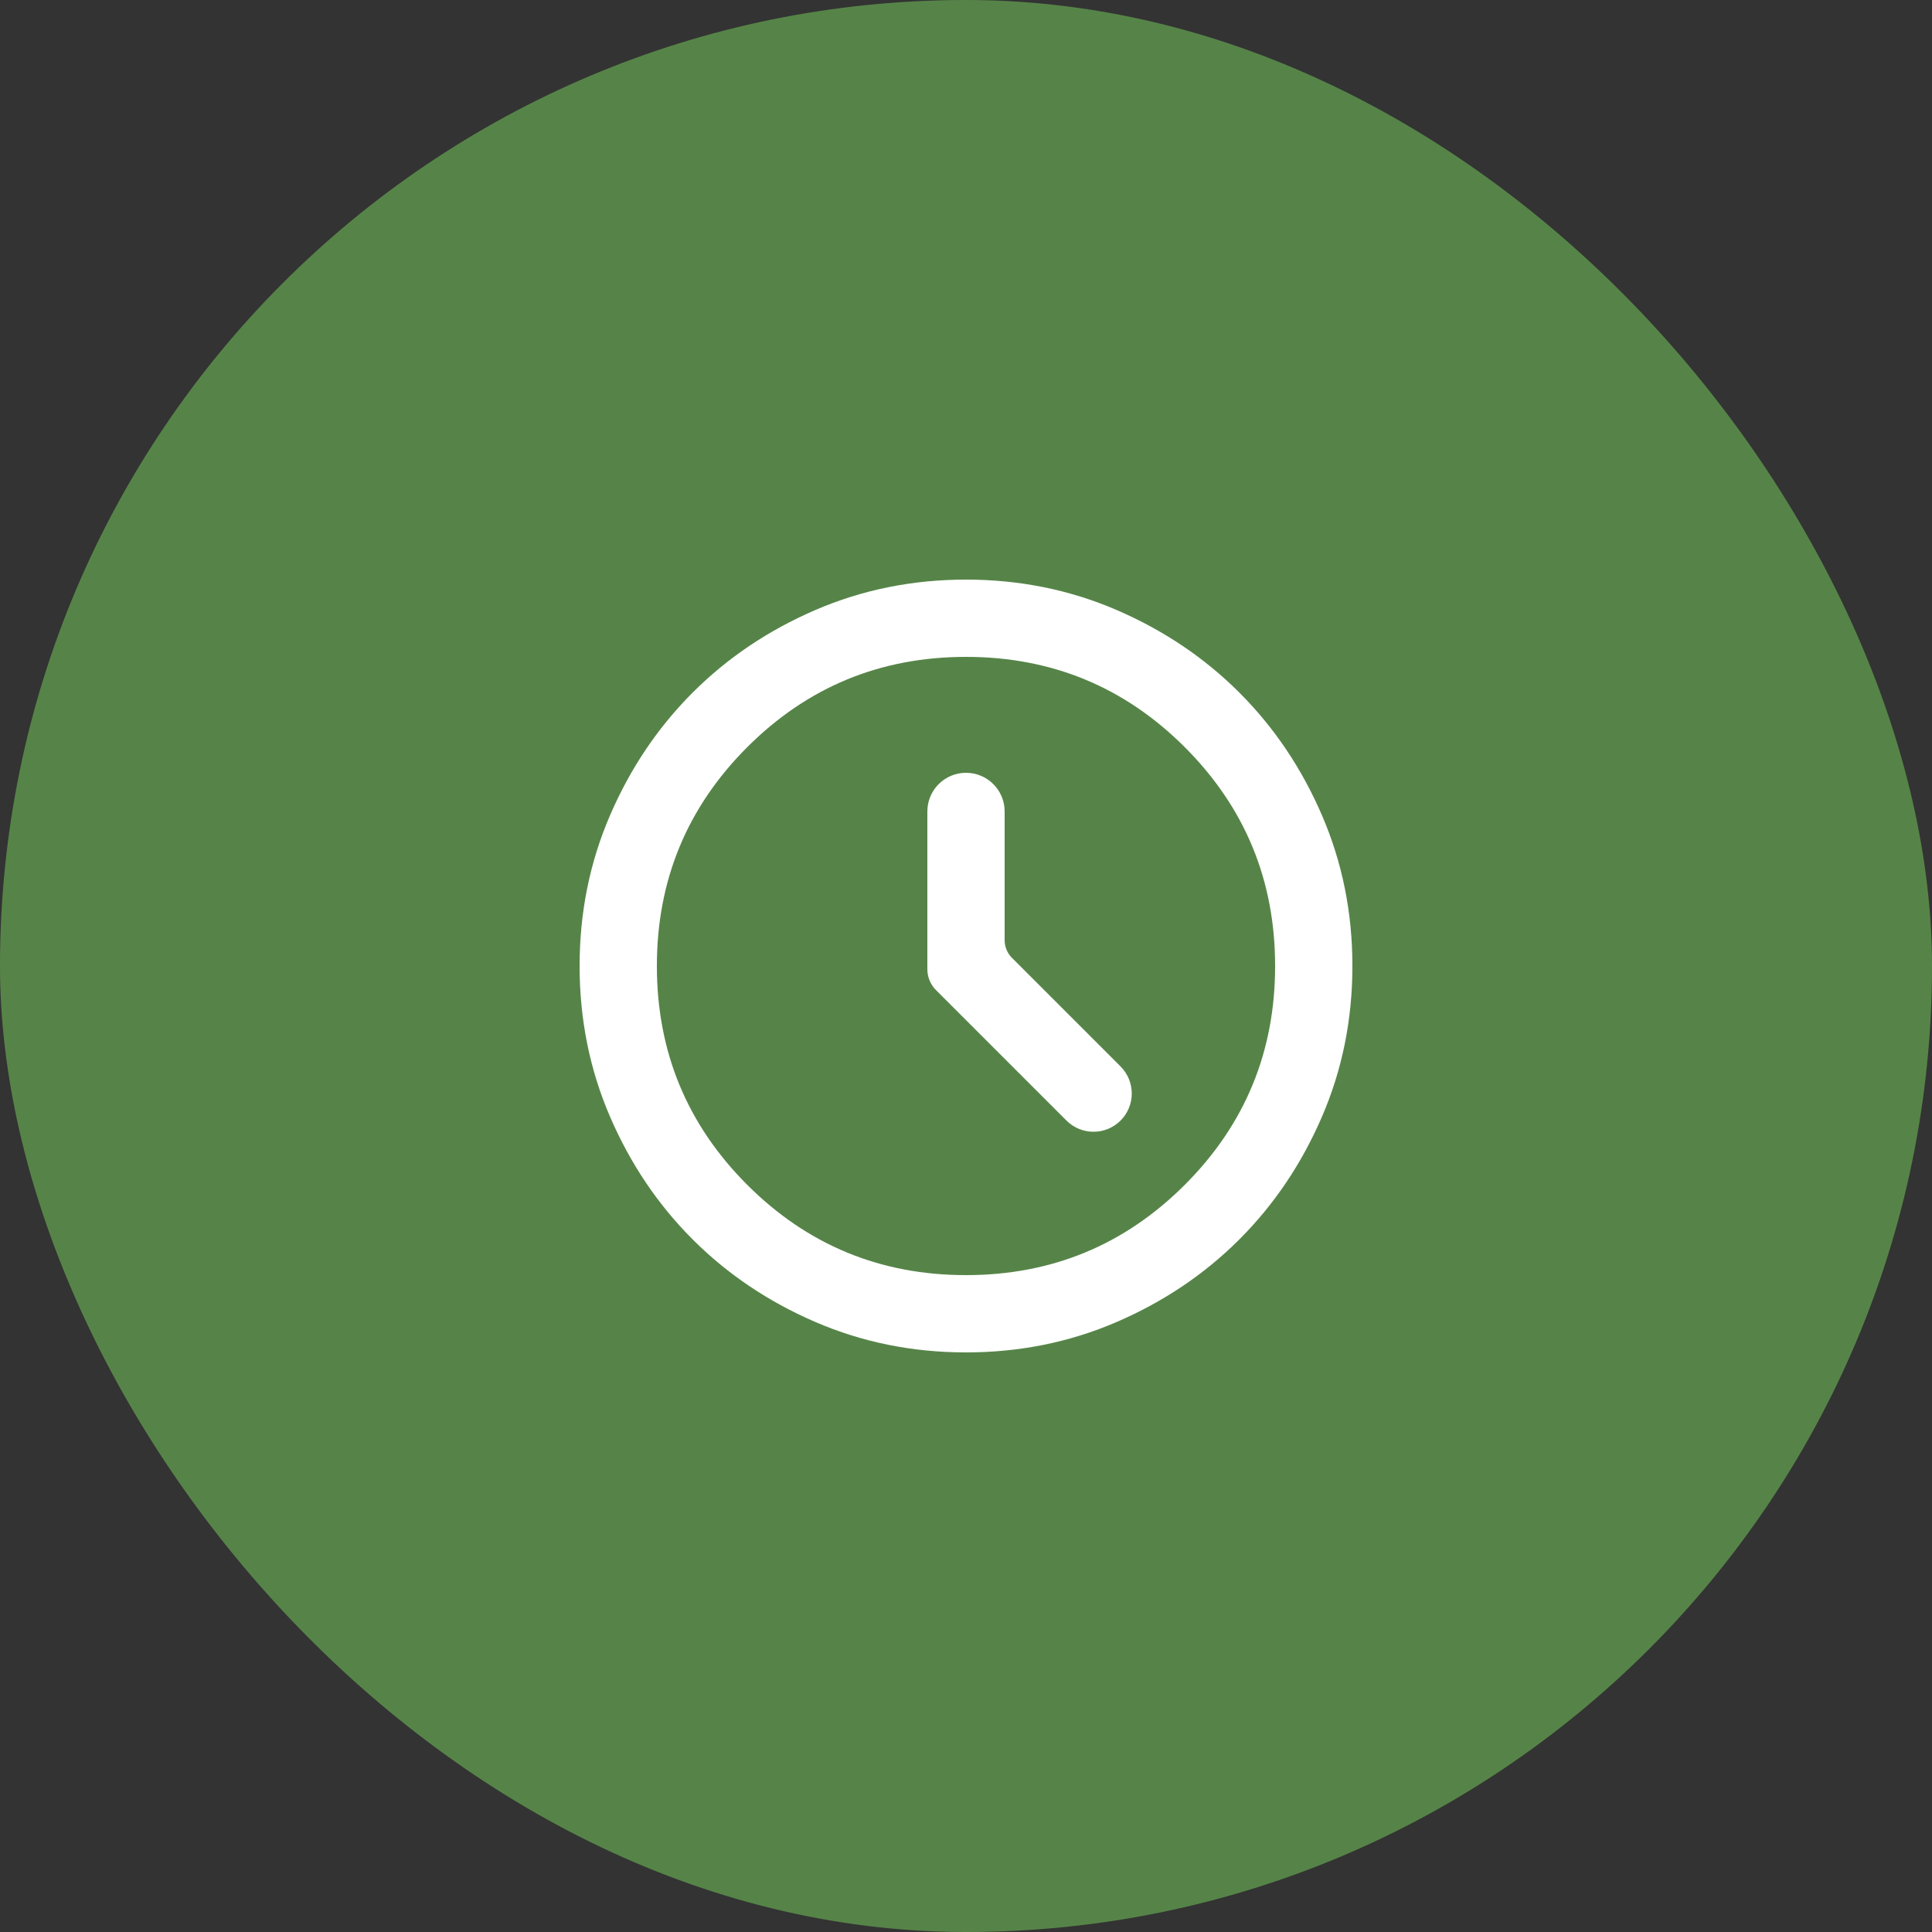 <?xml version="1.0" encoding="UTF-8"?> <svg xmlns="http://www.w3.org/2000/svg" width="40" height="40" viewBox="0 0 40 40" fill="none"><rect x="0" y="0" width="40" height="40" fill="#333333" stroke="none"/><rect width="40" height="40" rx="20" fill="#568448"></rect><path d="M22.08 23.2C22.389 23.509 22.891 23.509 23.2 23.2V23.2C23.509 22.891 23.509 22.389 23.2 22.08L20.952 19.832C20.855 19.735 20.8 19.603 20.8 19.465V16.8C20.8 16.358 20.442 16 20 16V16C19.558 16 19.2 16.358 19.2 16.8V20.067C19.2 20.229 19.264 20.384 19.379 20.499L22.08 23.2ZM20 28C18.893 28 17.853 27.79 16.88 27.37C15.907 26.95 15.06 26.38 14.34 25.66C13.62 24.94 13.05 24.093 12.63 23.12C12.21 22.147 12 21.107 12 20C12 18.893 12.21 17.853 12.63 16.88C13.05 15.907 13.62 15.06 14.34 14.34C15.06 13.62 15.907 13.05 16.88 12.63C17.853 12.21 18.893 12 20 12C21.107 12 22.147 12.21 23.12 12.63C24.093 13.05 24.94 13.62 25.66 14.34C26.38 15.06 26.95 15.907 27.37 16.88C27.79 17.853 28 18.893 28 20C28 21.107 27.79 22.147 27.37 23.12C26.95 24.093 26.38 24.94 25.66 25.66C24.94 26.38 24.093 26.95 23.12 27.37C22.147 27.79 21.107 28 20 28ZM20 26.4C21.773 26.4 23.283 25.777 24.53 24.53C25.777 23.283 26.4 21.773 26.4 20C26.4 18.227 25.777 16.717 24.53 15.47C23.283 14.223 21.773 13.6 20 13.6C18.227 13.6 16.717 14.223 15.47 15.47C14.223 16.717 13.6 18.227 13.6 20C13.6 21.773 14.223 23.283 15.47 24.53C16.717 25.777 18.227 26.4 20 26.4Z" fill="white"></path></svg> 